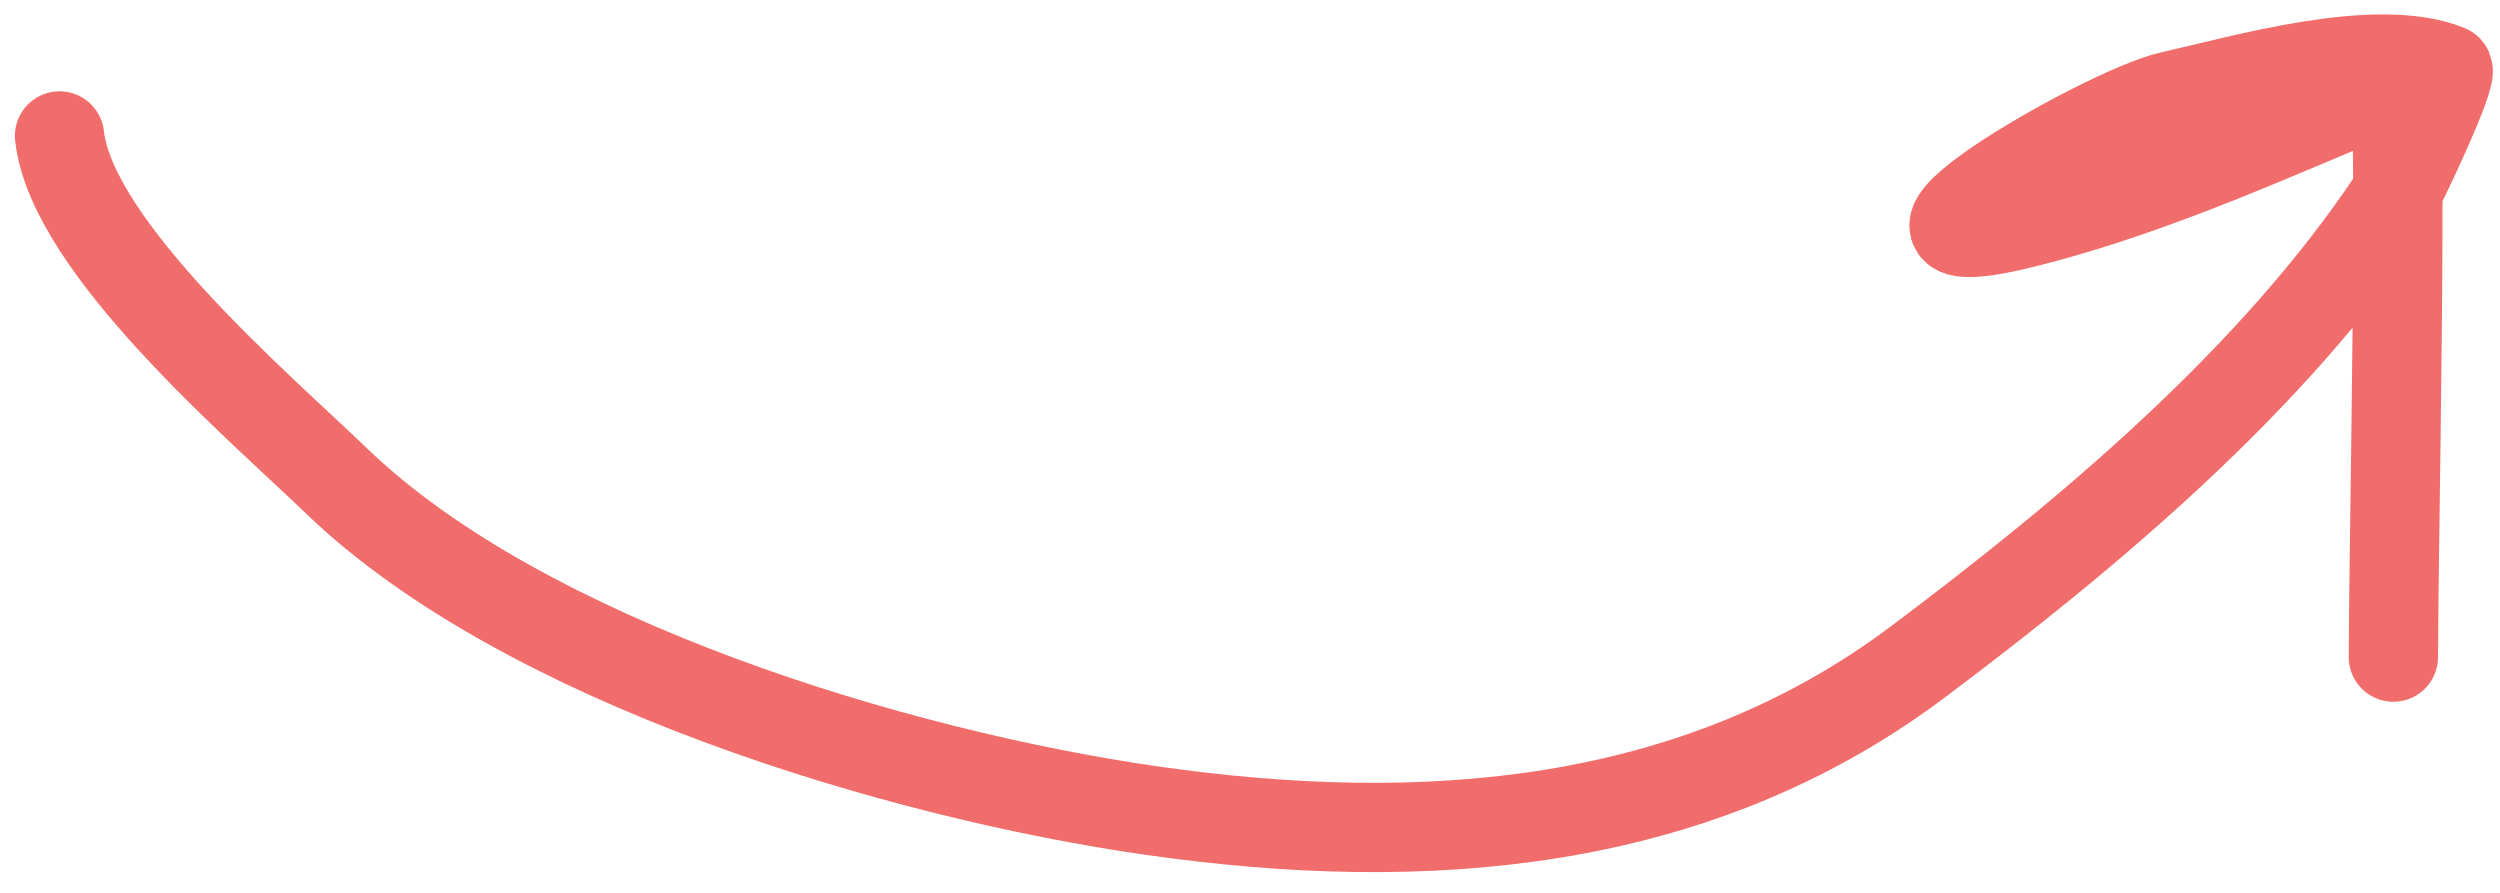 <?xml version="1.0" encoding="UTF-8"?> <svg xmlns="http://www.w3.org/2000/svg" width="84" height="30" viewBox="0 0 84 30" fill="none"> <path d="M2 4.568C2.417 8.318 8.752 13.695 11.305 16.157C17.62 22.247 30.164 26.017 38.713 27.239C47.868 28.547 56.958 27.851 64.429 22.248C70.207 17.914 76.372 12.751 80.417 6.683C80.636 6.354 82.495 2.43 82.236 2.326C79.828 1.363 75.351 2.686 72.973 3.215C70.634 3.734 61.156 9.265 68.236 7.444C72.519 6.343 76.471 4.501 80.417 2.876C80.757 2.736 80.417 18.816 80.417 22.079" stroke="#F16D6C" stroke-width="3" stroke-linecap="round"></path> </svg> 
